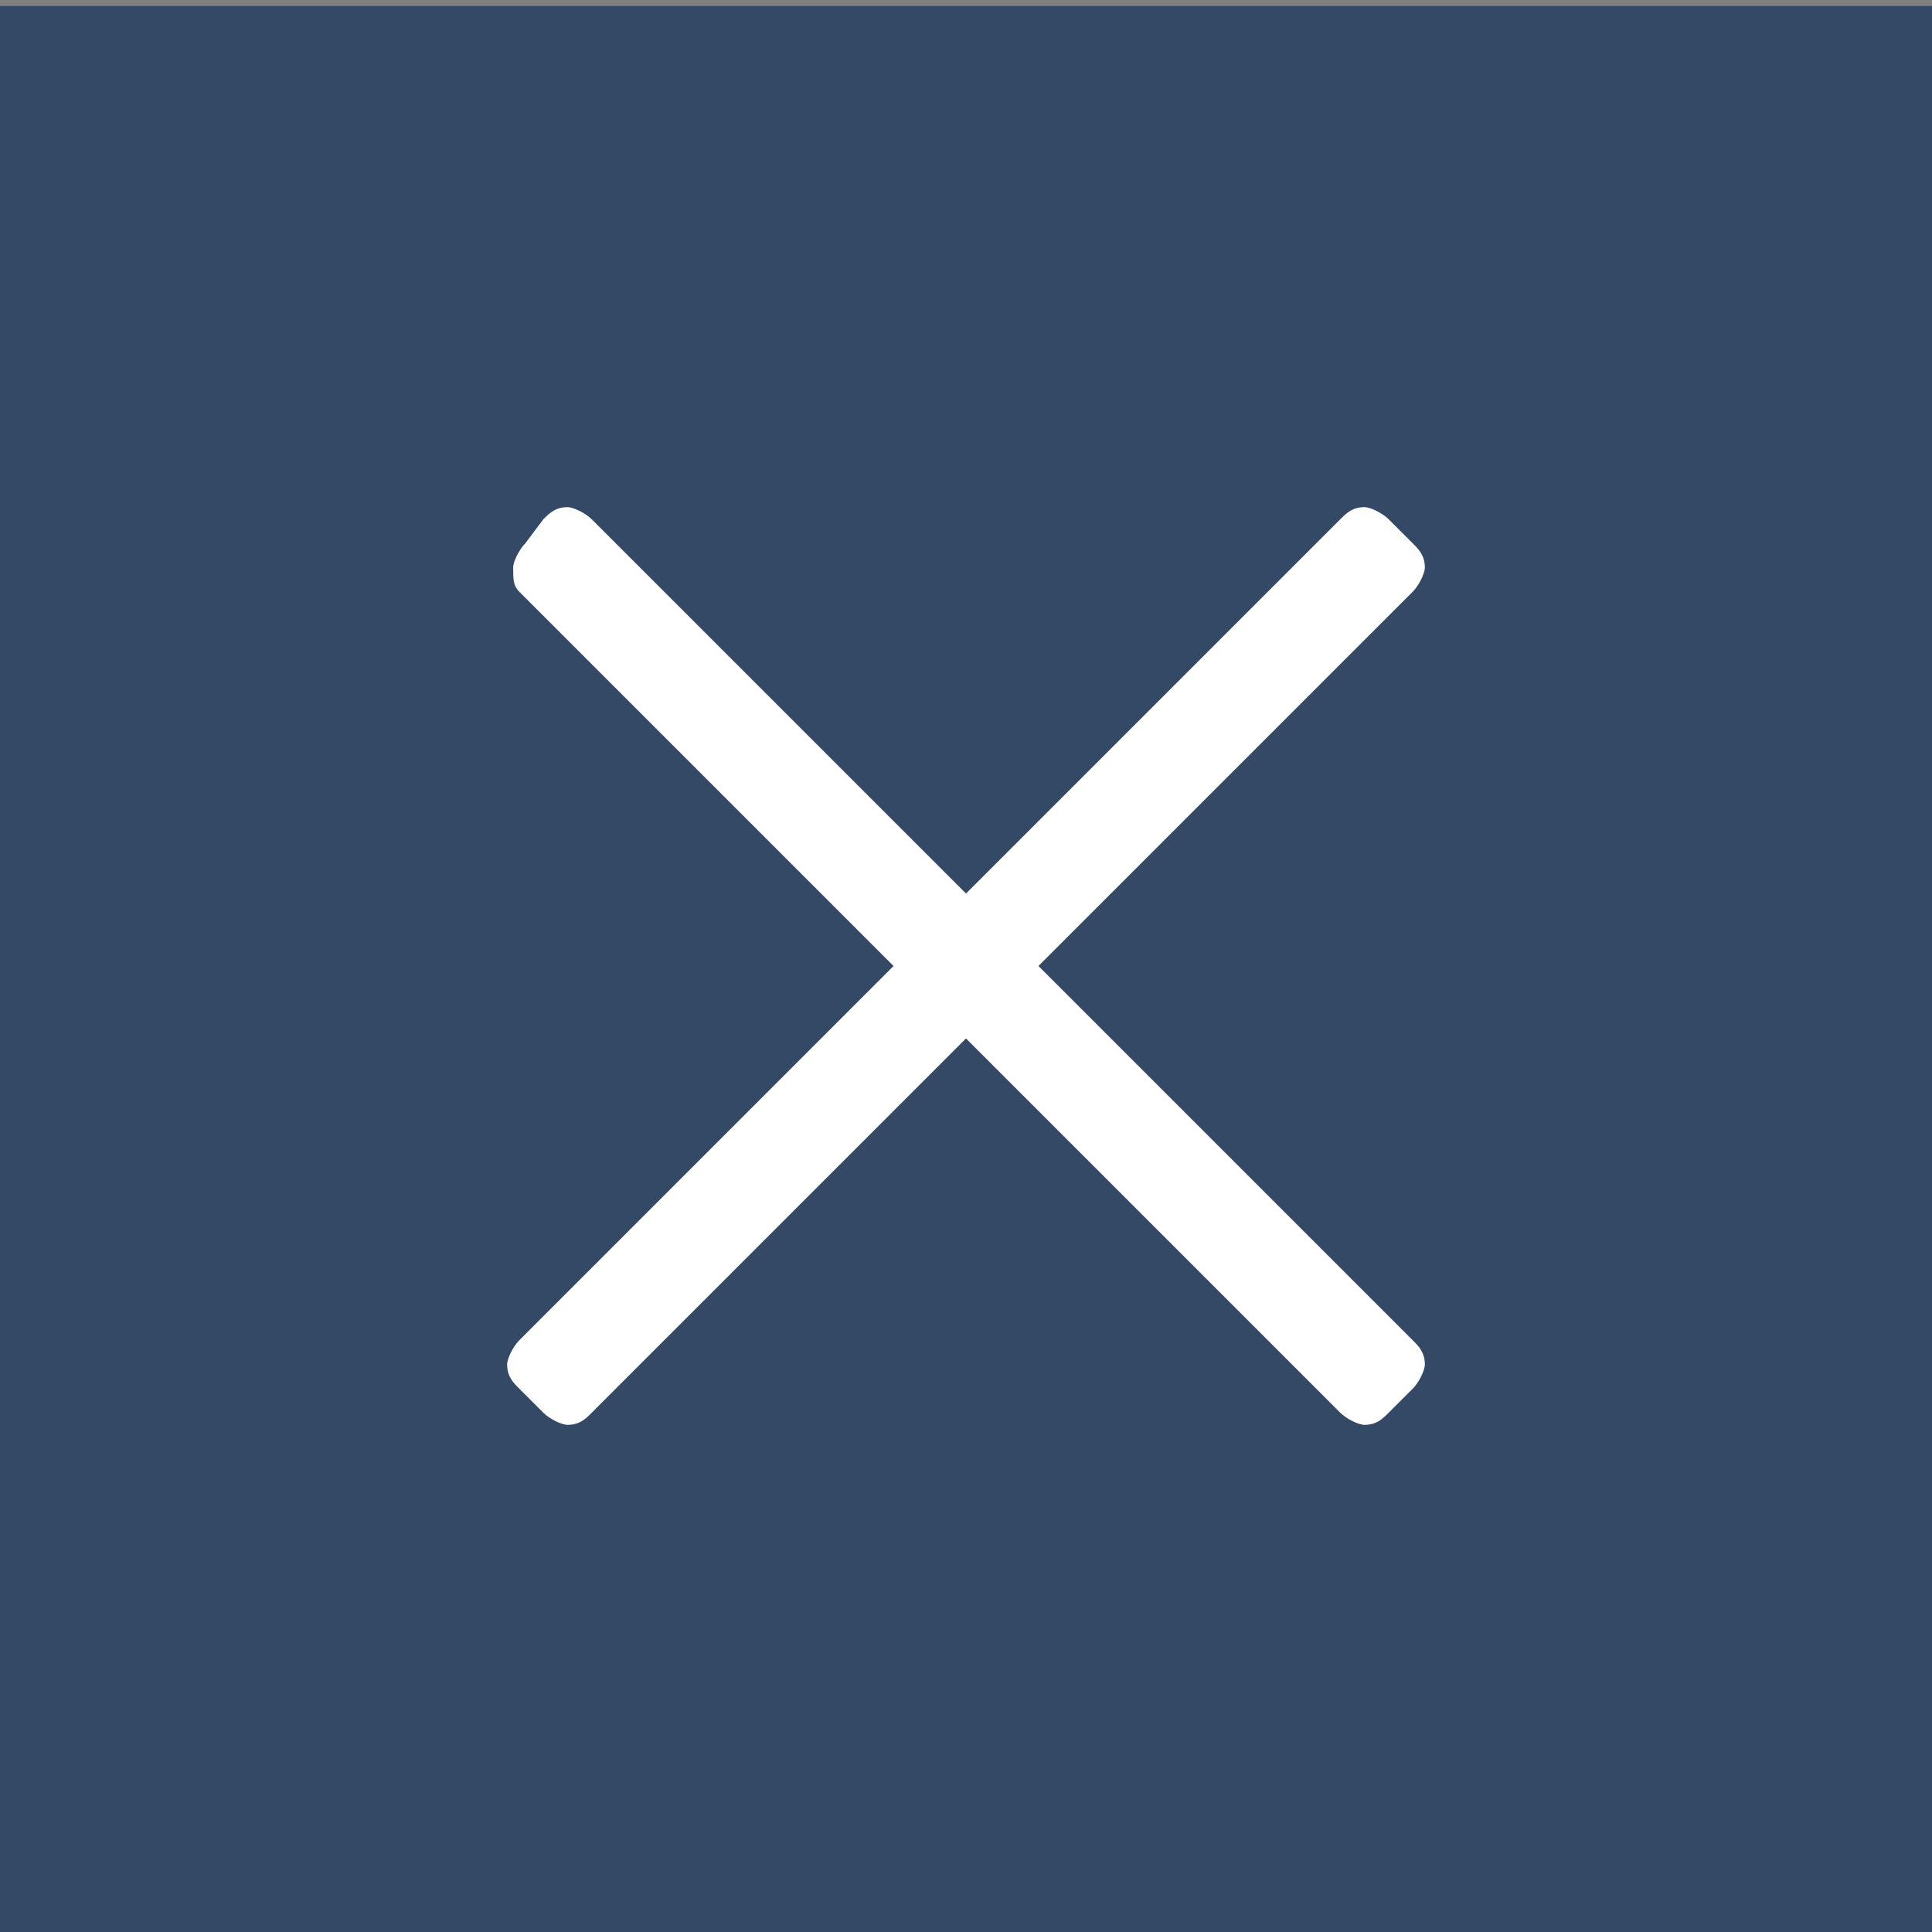 <?xml version="1.0" encoding="utf-8"?>
<!-- Generator: Adobe Illustrator 23.0.3, SVG Export Plug-In . SVG Version: 6.00 Build 0)  -->
<svg version="1.1" id="Layer_1" xmlns="http://www.w3.org/2000/svg" xmlns:xlink="http://www.w3.org/1999/xlink" x="0px" y="0px"
	 viewBox="0 0 32 32" style="enable-background:new 0 0 32 32;" xml:space="preserve">
<rect x="0" y="0" width="32" height="32" fill="#808080" stroke="none"/>
<style type="text/css">
	.st0{fill:#344965;}
	.st1{fill:#FFFFFF;}
</style>
<rect x="0" y="0.1" class="st0" width="32" height="32"/>
<g>
	<path class="st1" d="M22.2,8.6c0.1-0.1,0.2-0.2,0.4-0.2c0.1,0,0.3,0.1,0.4,0.2L23.4,9c0.1,0.1,0.2,0.2,0.2,0.4
		c0,0.1-0.1,0.3-0.2,0.4L17.2,16l6.2,6.2c0.1,0.1,0.2,0.2,0.2,0.4c0,0.1-0.1,0.3-0.2,0.4L23,23.4c-0.1,0.1-0.2,0.2-0.4,0.2
		c-0.1,0-0.3-0.1-0.4-0.2L16,17.2l-6.2,6.2c-0.1,0.1-0.2,0.2-0.4,0.2c-0.1,0-0.3-0.1-0.4-0.2L8.6,23c-0.1-0.1-0.2-0.2-0.2-0.4
		c0-0.1,0.1-0.3,0.2-0.4l6.2-6.2L8.6,9.8C8.5,9.7,8.5,9.6,8.5,9.4c0-0.1,0.1-0.3,0.2-0.4L9,8.6c0.1-0.1,0.2-0.2,0.4-0.2
		c0.1,0,0.3,0.1,0.4,0.2l6.2,6.2L22.2,8.6z"/>
</g>
</svg>

